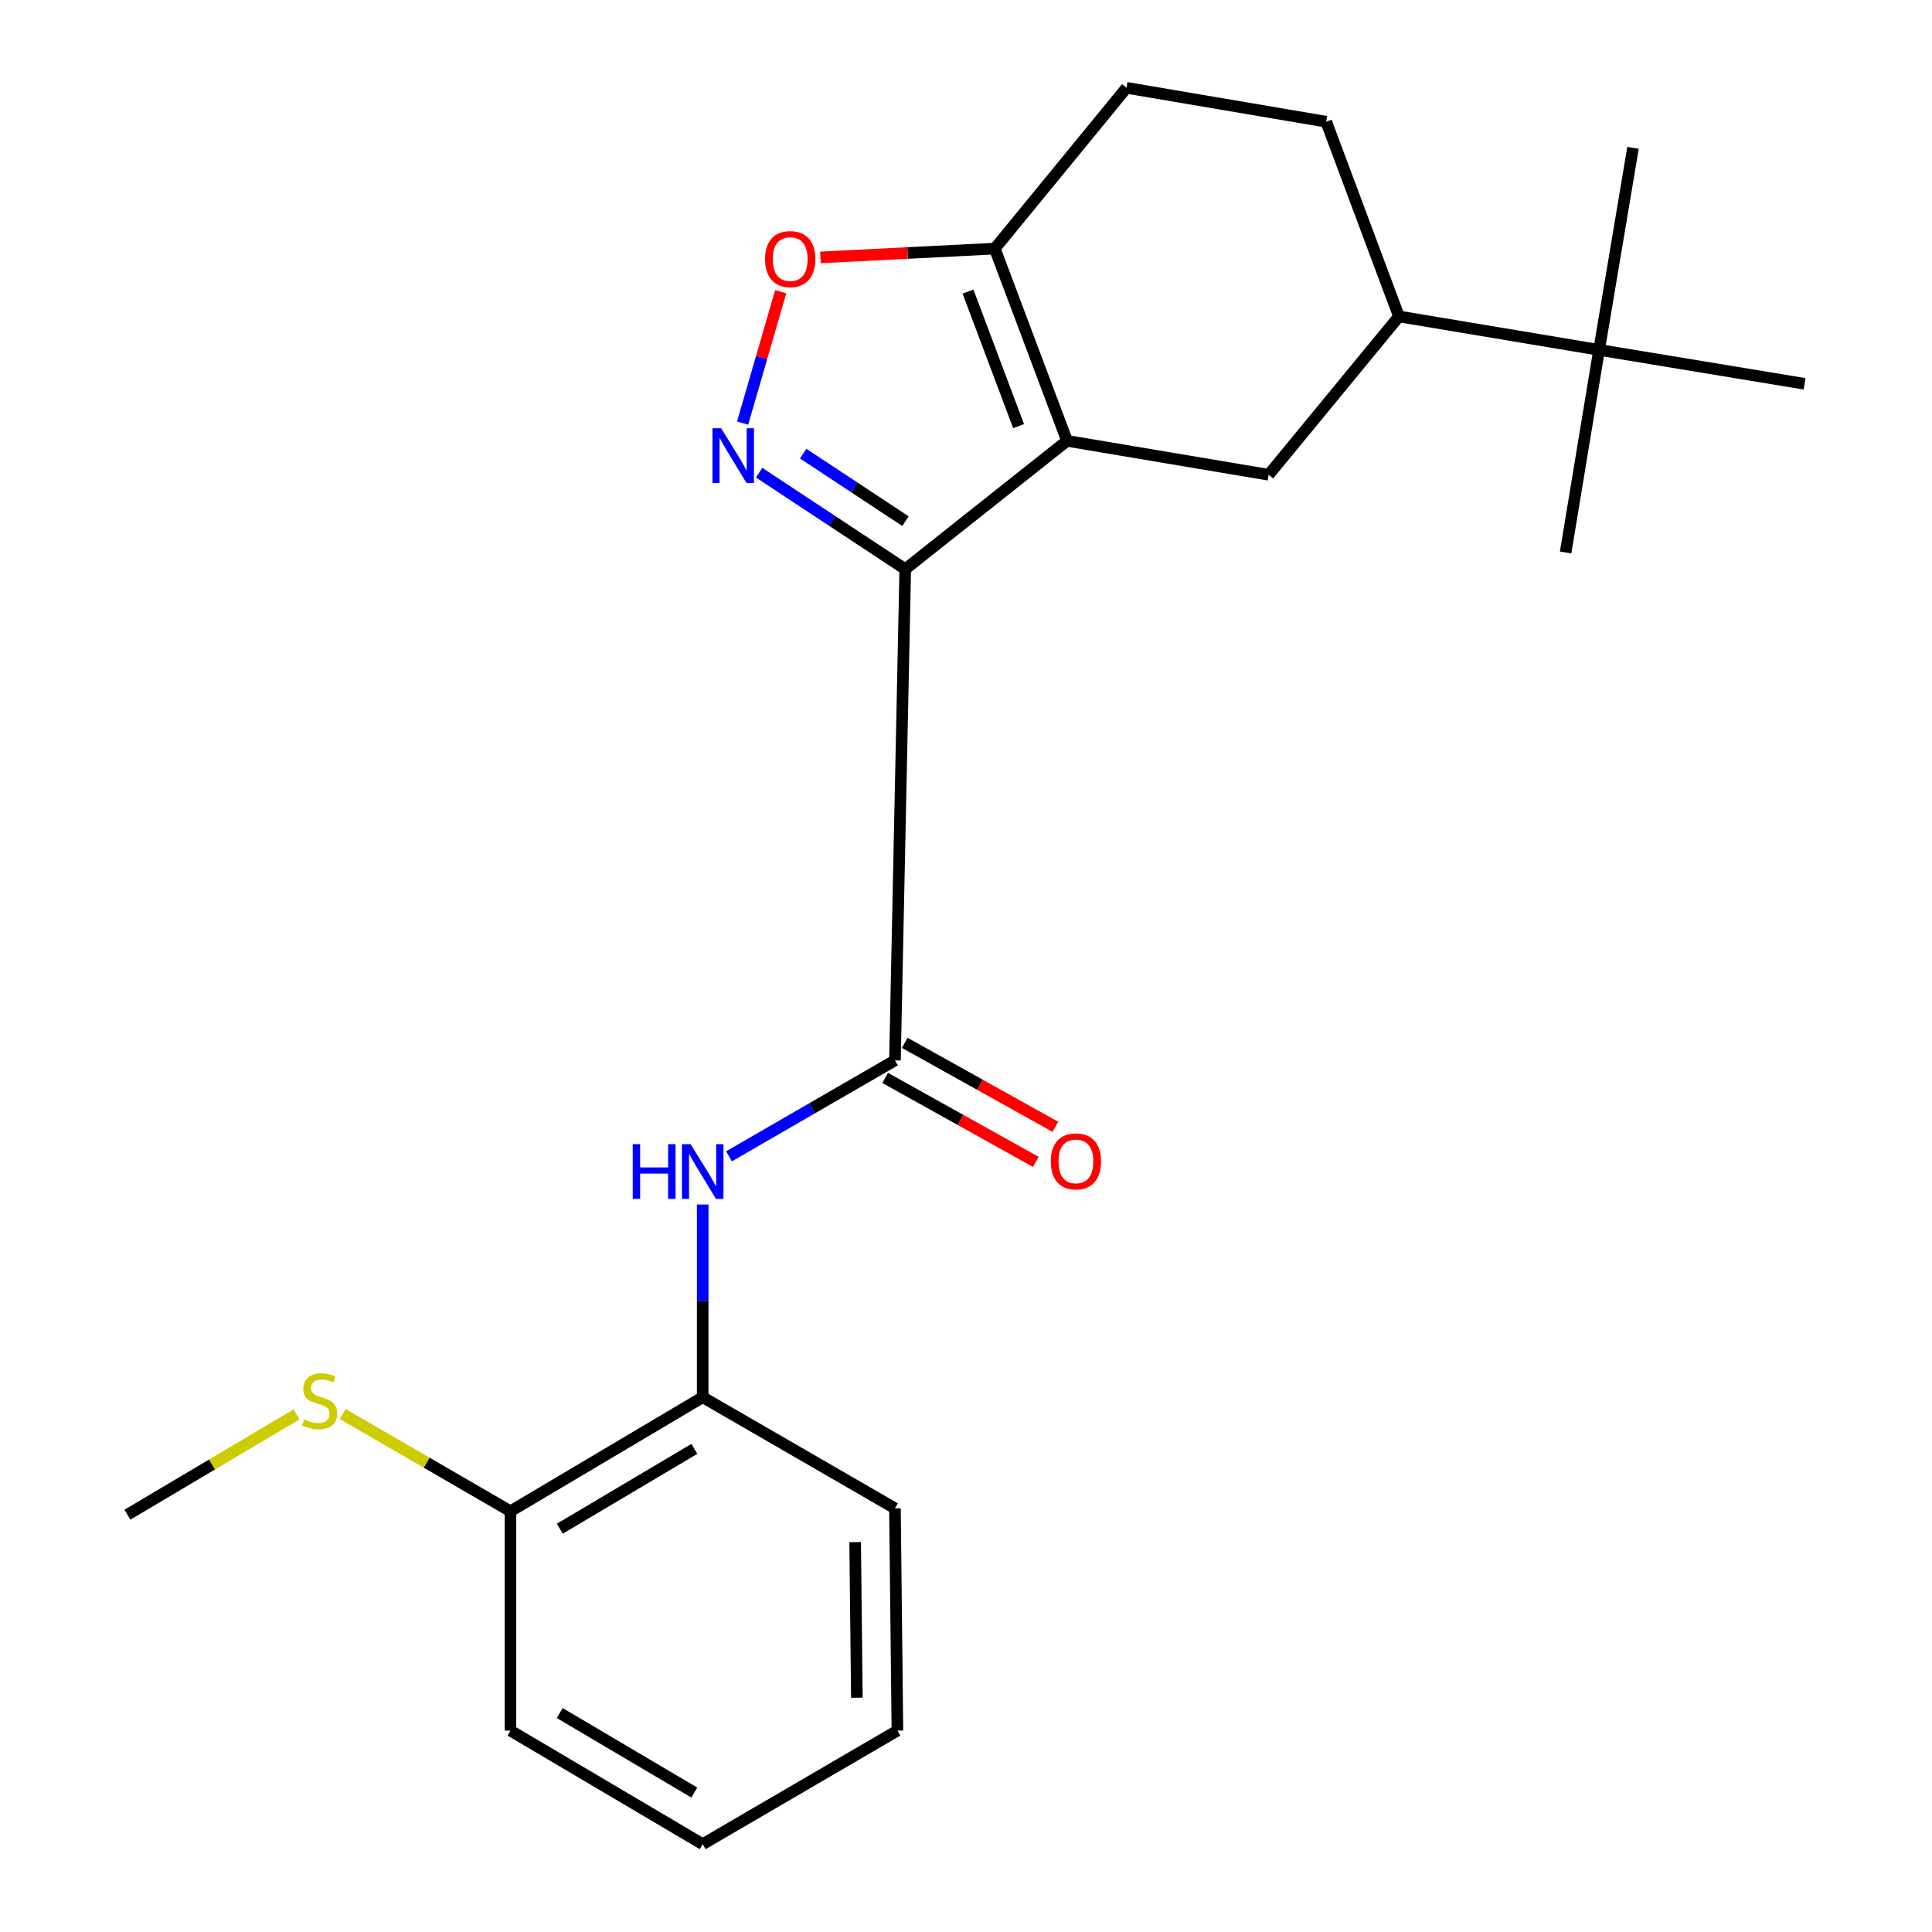 <?xml version='1.0' encoding='iso-8859-1'?>
<svg version='1.1' baseProfile='full'
              xmlns='http://www.w3.org/2000/svg'
                      xmlns:rdkit='http://www.rdkit.org/xml'
                      xmlns:xlink='http://www.w3.org/1999/xlink'
                  xml:space='preserve'
width='1000px' height='1000px' viewBox='0 0 1000 1000'>
<!-- END OF HEADER -->
<rect style='opacity:1.0;fill:#FFFFFF;stroke:none' width='1000' height='1000' x='0' y='0'> </rect>
<path class='bond-0' d='M 468.554,294.596 L 552.298,228.181' style='fill:none;fill-rule:evenodd;stroke:#000000;stroke-width:6px;stroke-linecap:butt;stroke-linejoin:miter;stroke-opacity:1' />
<path class='bond-1' d='M 468.554,294.596 L 430.734,269.627' style='fill:none;fill-rule:evenodd;stroke:#000000;stroke-width:6px;stroke-linecap:butt;stroke-linejoin:miter;stroke-opacity:1' />
<path class='bond-1' d='M 430.734,269.627 L 392.915,244.657' style='fill:none;fill-rule:evenodd;stroke:#0000FF;stroke-width:6px;stroke-linecap:butt;stroke-linejoin:miter;stroke-opacity:1' />
<path class='bond-1' d='M 468.665,269.752 L 442.192,252.273' style='fill:none;fill-rule:evenodd;stroke:#000000;stroke-width:6px;stroke-linecap:butt;stroke-linejoin:miter;stroke-opacity:1' />
<path class='bond-1' d='M 442.192,252.273 L 415.718,234.795' style='fill:none;fill-rule:evenodd;stroke:#0000FF;stroke-width:6px;stroke-linecap:butt;stroke-linejoin:miter;stroke-opacity:1' />
<path class='bond-2' d='M 468.554,294.596 L 463.228,548.856' style='fill:none;fill-rule:evenodd;stroke:#000000;stroke-width:6px;stroke-linecap:butt;stroke-linejoin:miter;stroke-opacity:1' />
<path class='bond-3' d='M 552.298,228.181 L 514.891,128.679' style='fill:none;fill-rule:evenodd;stroke:#000000;stroke-width:6px;stroke-linecap:butt;stroke-linejoin:miter;stroke-opacity:1' />
<path class='bond-3' d='M 527.223,220.573 L 501.038,150.922' style='fill:none;fill-rule:evenodd;stroke:#000000;stroke-width:6px;stroke-linecap:butt;stroke-linejoin:miter;stroke-opacity:1' />
<path class='bond-5' d='M 552.298,228.181 L 656.664,245.741' style='fill:none;fill-rule:evenodd;stroke:#000000;stroke-width:6px;stroke-linecap:butt;stroke-linejoin:miter;stroke-opacity:1' />
<path class='bond-4' d='M 384.378,218.996 L 394.23,184.992' style='fill:none;fill-rule:evenodd;stroke:#0000FF;stroke-width:6px;stroke-linecap:butt;stroke-linejoin:miter;stroke-opacity:1' />
<path class='bond-4' d='M 394.23,184.992 L 404.083,150.988' style='fill:none;fill-rule:evenodd;stroke:#FF0000;stroke-width:6px;stroke-linecap:butt;stroke-linejoin:miter;stroke-opacity:1' />
<path class='bond-6' d='M 463.228,548.856 L 420.278,573.681' style='fill:none;fill-rule:evenodd;stroke:#000000;stroke-width:6px;stroke-linecap:butt;stroke-linejoin:miter;stroke-opacity:1' />
<path class='bond-6' d='M 420.278,573.681 L 377.328,598.507' style='fill:none;fill-rule:evenodd;stroke:#0000FF;stroke-width:6px;stroke-linecap:butt;stroke-linejoin:miter;stroke-opacity:1' />
<path class='bond-10' d='M 458.167,557.938 L 497.155,579.666' style='fill:none;fill-rule:evenodd;stroke:#000000;stroke-width:6px;stroke-linecap:butt;stroke-linejoin:miter;stroke-opacity:1' />
<path class='bond-10' d='M 497.155,579.666 L 536.143,601.393' style='fill:none;fill-rule:evenodd;stroke:#FF0000;stroke-width:6px;stroke-linecap:butt;stroke-linejoin:miter;stroke-opacity:1' />
<path class='bond-10' d='M 468.29,539.773 L 507.278,561.501' style='fill:none;fill-rule:evenodd;stroke:#000000;stroke-width:6px;stroke-linecap:butt;stroke-linejoin:miter;stroke-opacity:1' />
<path class='bond-10' d='M 507.278,561.501 L 546.266,583.229' style='fill:none;fill-rule:evenodd;stroke:#FF0000;stroke-width:6px;stroke-linecap:butt;stroke-linejoin:miter;stroke-opacity:1' />
<path class='bond-11' d='M 514.891,128.679 L 583.086,45.455' style='fill:none;fill-rule:evenodd;stroke:#000000;stroke-width:6px;stroke-linecap:butt;stroke-linejoin:miter;stroke-opacity:1' />
<path class='bond-23' d='M 514.891,128.679 L 469.771,130.953' style='fill:none;fill-rule:evenodd;stroke:#000000;stroke-width:6px;stroke-linecap:butt;stroke-linejoin:miter;stroke-opacity:1' />
<path class='bond-23' d='M 469.771,130.953 L 424.651,133.227' style='fill:none;fill-rule:evenodd;stroke:#FF0000;stroke-width:6px;stroke-linecap:butt;stroke-linejoin:miter;stroke-opacity:1' />
<path class='bond-7' d='M 656.664,245.741 L 724.096,163.787' style='fill:none;fill-rule:evenodd;stroke:#000000;stroke-width:6px;stroke-linecap:butt;stroke-linejoin:miter;stroke-opacity:1' />
<path class='bond-8' d='M 363.715,623.456 L 363.715,673.325' style='fill:none;fill-rule:evenodd;stroke:#0000FF;stroke-width:6px;stroke-linecap:butt;stroke-linejoin:miter;stroke-opacity:1' />
<path class='bond-8' d='M 363.715,673.325 L 363.715,723.195' style='fill:none;fill-rule:evenodd;stroke:#000000;stroke-width:6px;stroke-linecap:butt;stroke-linejoin:miter;stroke-opacity:1' />
<path class='bond-9' d='M 724.096,163.787 L 827.687,181.104' style='fill:none;fill-rule:evenodd;stroke:#000000;stroke-width:6px;stroke-linecap:butt;stroke-linejoin:miter;stroke-opacity:1' />
<path class='bond-13' d='M 724.096,163.787 L 686.435,63.003' style='fill:none;fill-rule:evenodd;stroke:#000000;stroke-width:6px;stroke-linecap:butt;stroke-linejoin:miter;stroke-opacity:1' />
<path class='bond-12' d='M 363.715,723.195 L 264.213,782.228' style='fill:none;fill-rule:evenodd;stroke:#000000;stroke-width:6px;stroke-linecap:butt;stroke-linejoin:miter;stroke-opacity:1' />
<path class='bond-12' d='M 359.4,749.934 L 289.749,791.257' style='fill:none;fill-rule:evenodd;stroke:#000000;stroke-width:6px;stroke-linecap:butt;stroke-linejoin:miter;stroke-opacity:1' />
<path class='bond-15' d='M 363.715,723.195 L 463.228,780.715' style='fill:none;fill-rule:evenodd;stroke:#000000;stroke-width:6px;stroke-linecap:butt;stroke-linejoin:miter;stroke-opacity:1' />
<path class='bond-16' d='M 827.687,181.104 L 934.051,198.664' style='fill:none;fill-rule:evenodd;stroke:#000000;stroke-width:6px;stroke-linecap:butt;stroke-linejoin:miter;stroke-opacity:1' />
<path class='bond-17' d='M 827.687,181.104 L 810.358,285.966' style='fill:none;fill-rule:evenodd;stroke:#000000;stroke-width:6px;stroke-linecap:butt;stroke-linejoin:miter;stroke-opacity:1' />
<path class='bond-18' d='M 827.687,181.104 L 845.247,76.519' style='fill:none;fill-rule:evenodd;stroke:#000000;stroke-width:6px;stroke-linecap:butt;stroke-linejoin:miter;stroke-opacity:1' />
<path class='bond-24' d='M 583.086,45.455 L 686.435,63.003' style='fill:none;fill-rule:evenodd;stroke:#000000;stroke-width:6px;stroke-linecap:butt;stroke-linejoin:miter;stroke-opacity:1' />
<path class='bond-14' d='M 264.213,782.228 L 220.799,757.06' style='fill:none;fill-rule:evenodd;stroke:#000000;stroke-width:6px;stroke-linecap:butt;stroke-linejoin:miter;stroke-opacity:1' />
<path class='bond-14' d='M 220.799,757.06 L 177.385,731.892' style='fill:none;fill-rule:evenodd;stroke:#CCCC00;stroke-width:6px;stroke-linecap:butt;stroke-linejoin:miter;stroke-opacity:1' />
<path class='bond-19' d='M 264.213,782.228 L 264.213,895.755' style='fill:none;fill-rule:evenodd;stroke:#000000;stroke-width:6px;stroke-linecap:butt;stroke-linejoin:miter;stroke-opacity:1' />
<path class='bond-20' d='M 153.478,732.077 L 109.713,758.042' style='fill:none;fill-rule:evenodd;stroke:#CCCC00;stroke-width:6px;stroke-linecap:butt;stroke-linejoin:miter;stroke-opacity:1' />
<path class='bond-20' d='M 109.713,758.042 L 65.949,784.007' style='fill:none;fill-rule:evenodd;stroke:#000000;stroke-width:6px;stroke-linecap:butt;stroke-linejoin:miter;stroke-opacity:1' />
<path class='bond-21' d='M 463.228,780.715 L 464.499,895.755' style='fill:none;fill-rule:evenodd;stroke:#000000;stroke-width:6px;stroke-linecap:butt;stroke-linejoin:miter;stroke-opacity:1' />
<path class='bond-21' d='M 442.626,798.2 L 443.515,878.728' style='fill:none;fill-rule:evenodd;stroke:#000000;stroke-width:6px;stroke-linecap:butt;stroke-linejoin:miter;stroke-opacity:1' />
<path class='bond-25' d='M 264.213,895.755 L 363.715,954.545' style='fill:none;fill-rule:evenodd;stroke:#000000;stroke-width:6px;stroke-linecap:butt;stroke-linejoin:miter;stroke-opacity:1' />
<path class='bond-25' d='M 289.716,886.67 L 359.368,927.824' style='fill:none;fill-rule:evenodd;stroke:#000000;stroke-width:6px;stroke-linecap:butt;stroke-linejoin:miter;stroke-opacity:1' />
<path class='bond-22' d='M 464.499,895.755 L 363.715,954.545' style='fill:none;fill-rule:evenodd;stroke:#000000;stroke-width:6px;stroke-linecap:butt;stroke-linejoin:miter;stroke-opacity:1' />
<path  class='atom-2' d='M 373.247 221.645
L 382.527 236.645
Q 383.447 238.125, 384.927 240.805
Q 386.407 243.485, 386.487 243.645
L 386.487 221.645
L 390.247 221.645
L 390.247 249.965
L 386.367 249.965
L 376.407 233.565
Q 375.247 231.645, 374.007 229.445
Q 372.807 227.245, 372.447 226.565
L 372.447 249.965
L 368.767 249.965
L 368.767 221.645
L 373.247 221.645
' fill='#0000FF'/>
<path  class='atom-5' d='M 396.001 134.096
Q 396.001 127.296, 399.361 123.496
Q 402.721 119.696, 409.001 119.696
Q 415.281 119.696, 418.641 123.496
Q 422.001 127.296, 422.001 134.096
Q 422.001 140.976, 418.601 144.896
Q 415.201 148.776, 409.001 148.776
Q 402.761 148.776, 399.361 144.896
Q 396.001 141.016, 396.001 134.096
M 409.001 145.576
Q 413.321 145.576, 415.641 142.696
Q 418.001 139.776, 418.001 134.096
Q 418.001 128.536, 415.641 125.736
Q 413.321 122.896, 409.001 122.896
Q 404.681 122.896, 402.321 125.696
Q 400.001 128.496, 400.001 134.096
Q 400.001 139.816, 402.321 142.696
Q 404.681 145.576, 409.001 145.576
' fill='#FF0000'/>
<path  class='atom-7' d='M 327.495 592.216
L 331.335 592.216
L 331.335 604.256
L 345.815 604.256
L 345.815 592.216
L 349.655 592.216
L 349.655 620.536
L 345.815 620.536
L 345.815 607.456
L 331.335 607.456
L 331.335 620.536
L 327.495 620.536
L 327.495 592.216
' fill='#0000FF'/>
<path  class='atom-7' d='M 357.455 592.216
L 366.735 607.216
Q 367.655 608.696, 369.135 611.376
Q 370.615 614.056, 370.695 614.216
L 370.695 592.216
L 374.455 592.216
L 374.455 620.536
L 370.575 620.536
L 360.615 604.136
Q 359.455 602.216, 358.215 600.016
Q 357.015 597.816, 356.655 597.136
L 356.655 620.536
L 352.975 620.536
L 352.975 592.216
L 357.455 592.216
' fill='#0000FF'/>
<path  class='atom-11' d='M 543.885 601.13
Q 543.885 594.33, 547.245 590.53
Q 550.605 586.73, 556.885 586.73
Q 563.165 586.73, 566.525 590.53
Q 569.885 594.33, 569.885 601.13
Q 569.885 608.01, 566.485 611.93
Q 563.085 615.81, 556.885 615.81
Q 550.645 615.81, 547.245 611.93
Q 543.885 608.05, 543.885 601.13
M 556.885 612.61
Q 561.205 612.61, 563.525 609.73
Q 565.885 606.81, 565.885 601.13
Q 565.885 595.57, 563.525 592.77
Q 561.205 589.93, 556.885 589.93
Q 552.565 589.93, 550.205 592.73
Q 547.885 595.53, 547.885 601.13
Q 547.885 606.85, 550.205 609.73
Q 552.565 612.61, 556.885 612.61
' fill='#FF0000'/>
<path  class='atom-15' d='M 157.451 734.694
Q 157.771 734.814, 159.091 735.374
Q 160.411 735.934, 161.851 736.294
Q 163.331 736.614, 164.771 736.614
Q 167.451 736.614, 169.011 735.334
Q 170.571 734.014, 170.571 731.734
Q 170.571 730.174, 169.771 729.214
Q 169.011 728.254, 167.811 727.734
Q 166.611 727.214, 164.611 726.614
Q 162.091 725.854, 160.571 725.134
Q 159.091 724.414, 158.011 722.894
Q 156.971 721.374, 156.971 718.814
Q 156.971 715.254, 159.371 713.054
Q 161.811 710.854, 166.611 710.854
Q 169.891 710.854, 173.611 712.414
L 172.691 715.494
Q 169.291 714.094, 166.731 714.094
Q 163.971 714.094, 162.451 715.254
Q 160.931 716.374, 160.971 718.334
Q 160.971 719.854, 161.731 720.774
Q 162.531 721.694, 163.651 722.214
Q 164.811 722.734, 166.731 723.334
Q 169.291 724.134, 170.811 724.934
Q 172.331 725.734, 173.411 727.374
Q 174.531 728.974, 174.531 731.734
Q 174.531 735.654, 171.891 737.774
Q 169.291 739.854, 164.931 739.854
Q 162.411 739.854, 160.491 739.294
Q 158.611 738.774, 156.371 737.854
L 157.451 734.694
' fill='#CCCC00'/>
</svg>
